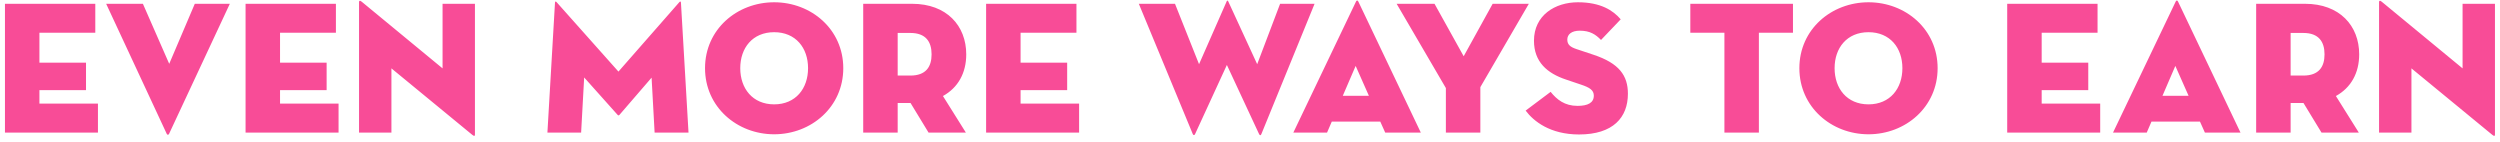 <svg width="264" height="15" viewBox="0 0 264 15" fill="none" xmlns="http://www.w3.org/2000/svg">
<path d="M0.523 14V0.4H10.063V3.46H4.163V6.62H9.083V9.52H4.163V10.94H10.343V14H0.523ZM24.27 0.4L17.85 14.14C17.79 14.26 17.67 14.26 17.61 14.14L11.21 0.4H15.09L17.87 6.74L20.57 0.4H24.27ZM25.932 14V0.4H35.472V3.46H29.572V6.62H34.492V9.52H29.572V10.94H35.752V14H25.932ZM49.874 14.24L41.334 7.22V14H37.914V0.22C37.914 0.1 37.974 -9.53674e-07 38.194 0.18L46.734 7.22V0.4H50.154V14.2C50.154 14.36 50.094 14.42 49.874 14.24ZM57.807 14L58.608 0.26C58.627 0.12 58.708 0.14 58.788 0.24L65.308 7.56L71.728 0.24C71.808 0.14 71.888 0.12 71.907 0.26L72.707 14H69.127L68.808 8.2L65.407 12.14C65.347 12.2 65.287 12.2 65.228 12.14L61.688 8.18L61.367 14H57.807ZM81.751 14.18C77.831 14.18 74.451 11.3 74.451 7.2C74.451 3.1 77.831 0.24 81.751 0.24C85.671 0.24 89.05 3.1 89.05 7.2C89.05 11.3 85.671 14.18 81.751 14.18ZM81.751 11.02C84.031 11.02 85.331 9.34 85.331 7.2C85.331 5.06 84.031 3.4 81.751 3.4C79.471 3.4 78.171 5.06 78.171 7.2C78.171 9.34 79.471 11.02 81.751 11.02ZM99.575 10.14L101.995 14H98.055L96.155 10.88H94.795V14H91.155V0.4H96.315C99.975 0.4 102.035 2.72 102.035 5.74C102.035 7.7 101.175 9.26 99.575 10.14ZM94.795 7.98H96.135C97.775 7.98 98.375 7.06 98.375 5.74C98.375 4.42 97.775 3.48 96.135 3.48H94.795V7.98ZM104.133 14V0.4H113.673V3.46H107.773V6.62H112.693V9.52H107.773V10.94H113.953V14H104.133ZM129.559 6.86L126.199 14.16C126.139 14.3 126.019 14.3 125.959 14.16L120.259 0.4H124.079L126.619 6.78L129.539 0.14C129.579 0.04 129.659 0.04 129.699 0.14L132.759 6.78L135.179 0.4H138.819L133.199 14.16C133.139 14.32 133.039 14.32 132.959 14.16L129.559 6.86ZM140.637 12.84L140.137 14H136.577L143.197 0.16C143.257 0.02 143.377 0.02 143.437 0.16L150.037 14H146.277L145.757 12.84H140.637ZM144.557 10.12L143.157 6.96L141.797 10.12H144.557ZM152.685 9.3L147.485 0.4H151.485L154.565 5.94L157.625 0.4H161.445L156.325 9.2V14H152.685V9.3ZM166.747 14.2C163.687 14.2 161.947 12.8 161.107 11.68L163.747 9.7C164.407 10.52 165.227 11.18 166.587 11.18C167.667 11.18 168.307 10.86 168.307 10.1C168.307 9.52 167.867 9.24 166.967 8.94L165.367 8.4C163.387 7.74 161.987 6.54 161.987 4.3C161.987 1.62 164.207 0.24 166.627 0.24C169.027 0.24 170.347 1.1 171.147 2.04L169.067 4.22C168.507 3.64 167.907 3.24 166.827 3.24C165.947 3.24 165.507 3.64 165.507 4.18C165.507 4.7 165.807 4.96 166.467 5.18L168.267 5.78C170.987 6.68 171.907 7.98 171.907 9.9C171.907 12.4 170.347 14.2 166.747 14.2ZM182.098 14V3.46H178.498V0.4H189.338V3.46H185.738V14H182.098ZM197.313 14.18C193.393 14.18 190.013 11.3 190.013 7.2C190.013 3.1 193.393 0.24 197.313 0.24C201.233 0.24 204.613 3.1 204.613 7.2C204.613 11.3 201.233 14.18 197.313 14.18ZM197.313 11.02C199.593 11.02 200.893 9.34 200.893 7.2C200.893 5.06 199.593 3.4 197.313 3.4C195.033 3.4 193.733 5.06 193.733 7.2C193.733 9.34 195.033 11.02 197.313 11.02ZM211.961 14V0.4H221.501V3.46H215.601V6.62H220.521V9.52H215.601V10.94H221.781V14H211.961ZM227.196 12.84L226.696 14H223.136L229.756 0.16C229.816 0.02 229.936 0.02 229.996 0.16L236.596 14H232.836L232.316 12.84H227.196ZM231.116 10.12L229.716 6.96L228.356 10.12H231.116ZM246.67 10.14L249.09 14H245.15L243.25 10.88H241.89V14H238.25V0.4H243.41C247.07 0.4 249.13 2.72 249.13 5.74C249.13 7.7 248.27 9.26 246.67 10.14ZM241.89 7.98H243.23C244.87 7.98 245.47 7.06 245.47 5.74C245.47 4.42 244.87 3.48 243.23 3.48H241.89V7.98ZM263.188 14.24L254.648 7.22V14H251.228V0.22C251.228 0.1 251.288 -9.53674e-07 251.508 0.18L260.048 7.22V0.4H263.468V14.2C263.468 14.36 263.408 14.42 263.188 14.24Z" fill="#F84C97"/>
</svg>

